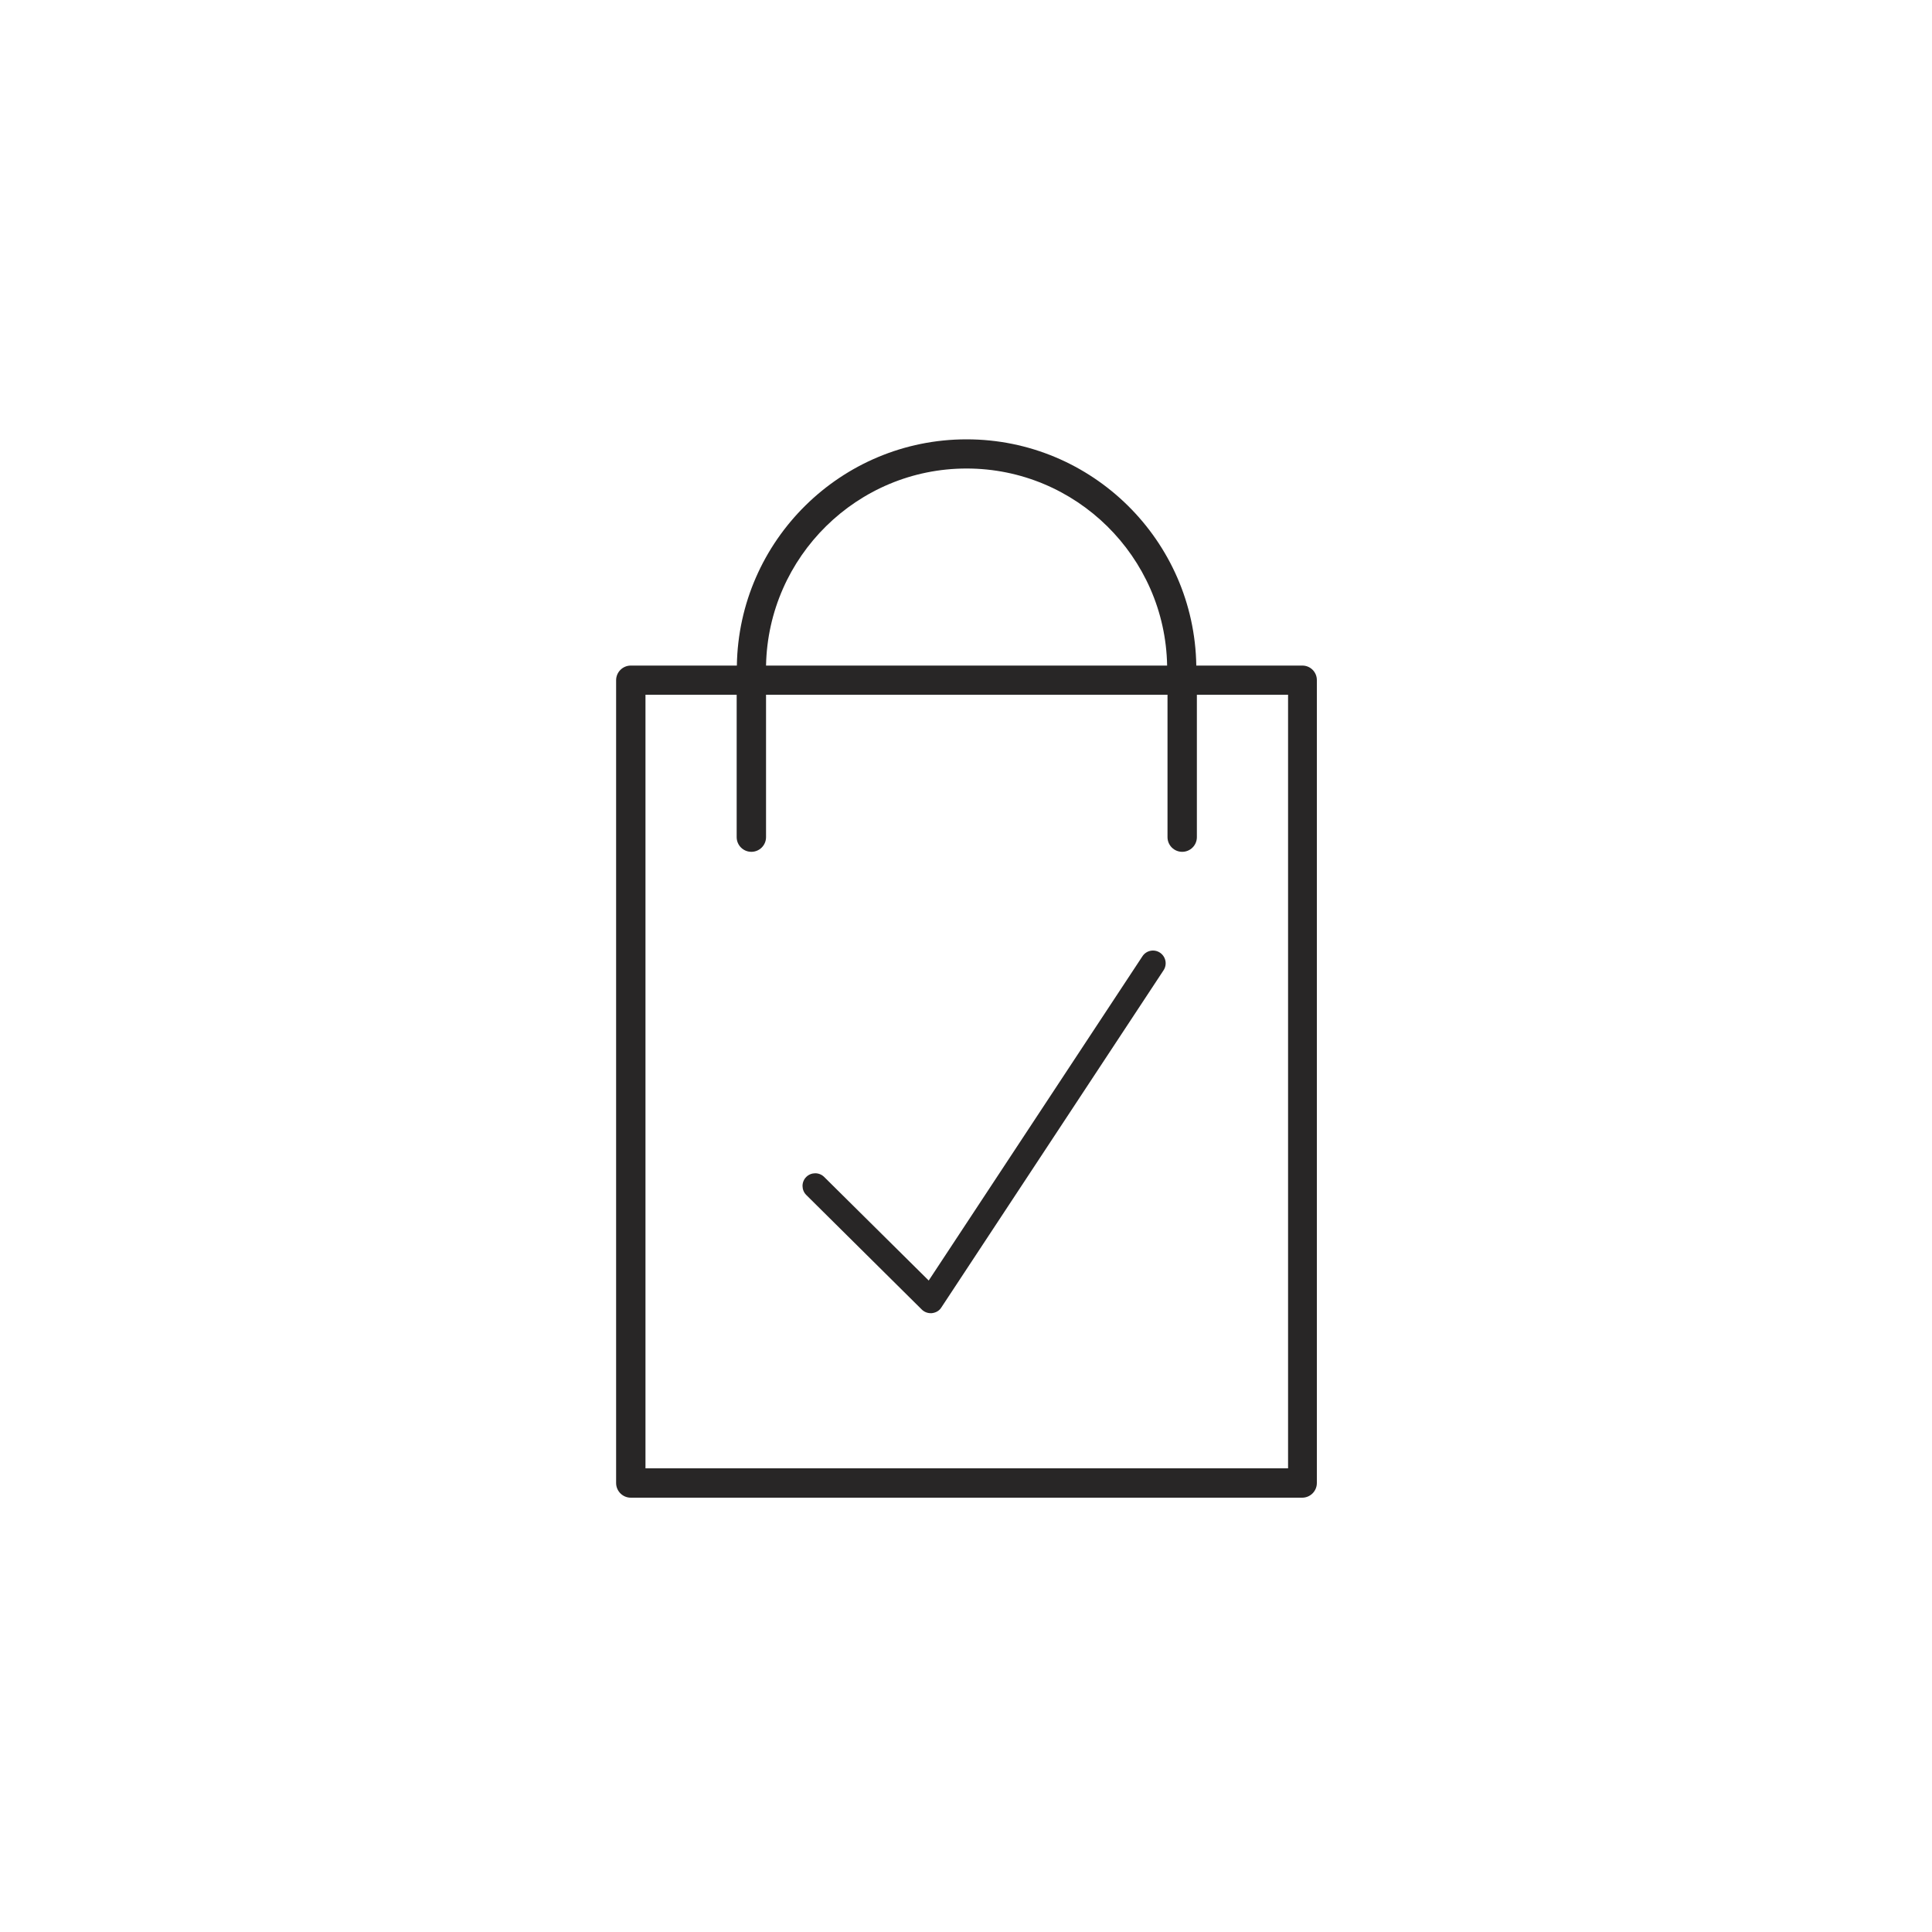 <?xml version="1.0" encoding="utf-8"?>
<!-- Generator: Adobe Illustrator 23.1.1, SVG Export Plug-In . SVG Version: 6.00 Build 0)  -->
<svg version="1.1" id="Livello_1" xmlns="http://www.w3.org/2000/svg" xmlns:xlink="http://www.w3.org/1999/xlink" x="0px" y="0px"
	 viewBox="0 0 100 100" style="enable-background:new 0 0 100 100;" xml:space="preserve">
<style type="text/css">
	.st0{fill:#282626;}
</style>
<g>
	<path class="st0" d="M67.41,34.45h-5.49c-0.1-6.47-5.39-11.71-11.89-11.71c-6.5,0-11.79,5.24-11.89,11.71h-5.49
		c-0.42,0-0.76,0.34-0.76,0.76v41.55c0,0.42,0.34,0.76,0.76,0.76h34.75c0.42,0,0.76-0.34,0.76-0.76V35.2
		C68.16,34.79,67.83,34.45,67.41,34.45z M50.03,24.25c5.66,0,10.28,4.56,10.38,10.2H39.65C39.76,28.81,44.37,24.25,50.03,24.25z
		 M66.65,76H33.41V35.96h4.72v7.37c0,0.42,0.34,0.76,0.76,0.76c0.42,0,0.76-0.34,0.76-0.76v-7.37h20.78v7.37
		c0,0.42,0.34,0.76,0.76,0.76c0.42,0,0.76-0.34,0.76-0.76v-7.37h4.72V76z"/>
	<path class="st0" d="M60.04,49.31c-0.3-0.2-0.71-0.12-0.91,0.19L48.07,66.28l-5.41-5.36c-0.26-0.26-0.68-0.25-0.93,0
		c-0.26,0.26-0.25,0.68,0,0.93l5.98,5.93c0.12,0.12,0.29,0.19,0.46,0.19c0.02,0,0.05,0,0.05,0c0.22-0.02,0.4-0.13,0.5-0.29
		l11.5-17.45C60.43,49.92,60.34,49.51,60.04,49.31z"/>
</g>
</svg>
